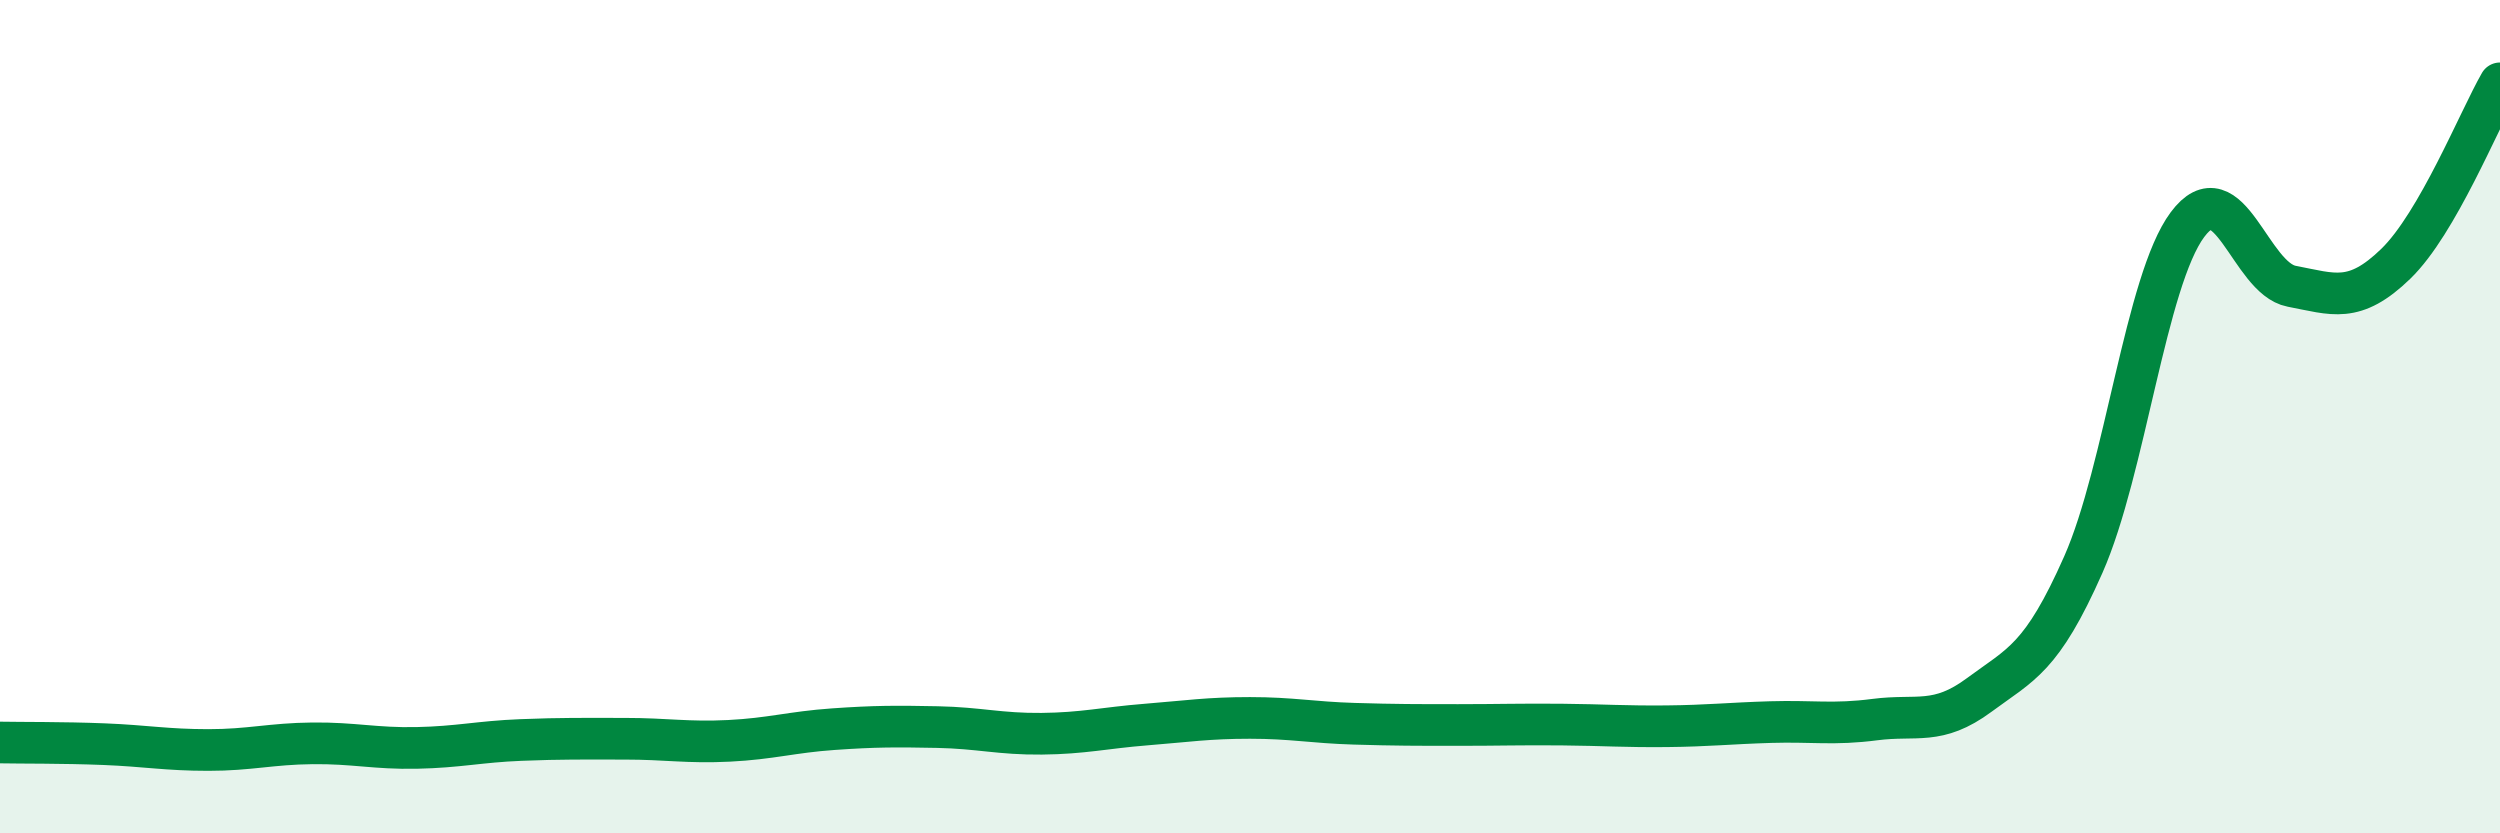 
    <svg width="60" height="20" viewBox="0 0 60 20" xmlns="http://www.w3.org/2000/svg">
      <path
        d="M 0,17.82 C 0.5,17.83 1.5,17.82 2.5,17.86 C 3.5,17.9 4,18 5,18 C 6,18 6.5,17.85 7.5,17.84 C 8.5,17.83 9,17.97 10,17.95 C 11,17.93 11.5,17.8 12.5,17.76 C 13.5,17.72 14,17.73 15,17.73 C 16,17.73 16.5,17.83 17.5,17.78 C 18.5,17.73 19,17.57 20,17.5 C 21,17.43 21.5,17.43 22.5,17.45 C 23.5,17.47 24,17.62 25,17.61 C 26,17.6 26.5,17.47 27.5,17.39 C 28.5,17.31 29,17.23 30,17.23 C 31,17.23 31.5,17.34 32.5,17.37 C 33.5,17.4 34,17.4 35,17.4 C 36,17.4 36.5,17.38 37.5,17.39 C 38.5,17.4 39,17.44 40,17.43 C 41,17.42 41.5,17.36 42.5,17.33 C 43.5,17.3 44,17.4 45,17.27 C 46,17.14 46.5,17.42 47.5,16.68 C 48.5,15.94 49,15.81 50,13.55 C 51,11.29 51.5,6.73 52.5,5.39 C 53.5,4.05 54,6.68 55,6.87 C 56,7.06 56.5,7.3 57.5,6.33 C 58.5,5.36 59.5,2.87 60,2L60 20L0 20Z"
        fill="#008740"
        opacity="0.1"
        stroke-linecap="round"
        stroke-linejoin="round"
      />
      <path
        d="M 0,17.82 C 0.5,17.83 1.5,17.82 2.5,17.86 C 3.5,17.9 4,18 5,18 C 6,18 6.5,17.85 7.5,17.84 C 8.5,17.83 9,17.97 10,17.95 C 11,17.93 11.5,17.8 12.5,17.76 C 13.5,17.72 14,17.73 15,17.73 C 16,17.73 16.5,17.83 17.5,17.78 C 18.5,17.73 19,17.57 20,17.5 C 21,17.43 21.5,17.43 22.5,17.45 C 23.5,17.47 24,17.62 25,17.61 C 26,17.6 26.5,17.47 27.5,17.39 C 28.5,17.31 29,17.23 30,17.23 C 31,17.23 31.5,17.34 32.5,17.37 C 33.5,17.4 34,17.4 35,17.4 C 36,17.4 36.5,17.38 37.5,17.39 C 38.5,17.4 39,17.44 40,17.43 C 41,17.42 41.5,17.36 42.5,17.33 C 43.5,17.3 44,17.4 45,17.27 C 46,17.14 46.5,17.42 47.5,16.68 C 48.5,15.94 49,15.81 50,13.55 C 51,11.29 51.5,6.73 52.5,5.39 C 53.5,4.05 54,6.68 55,6.87 C 56,7.06 56.5,7.3 57.5,6.33 C 58.5,5.36 59.5,2.87 60,2"
        stroke="#008740"
        stroke-width="1"
        fill="none"
        stroke-linecap="round"
        stroke-linejoin="round"
      />
    </svg>
  